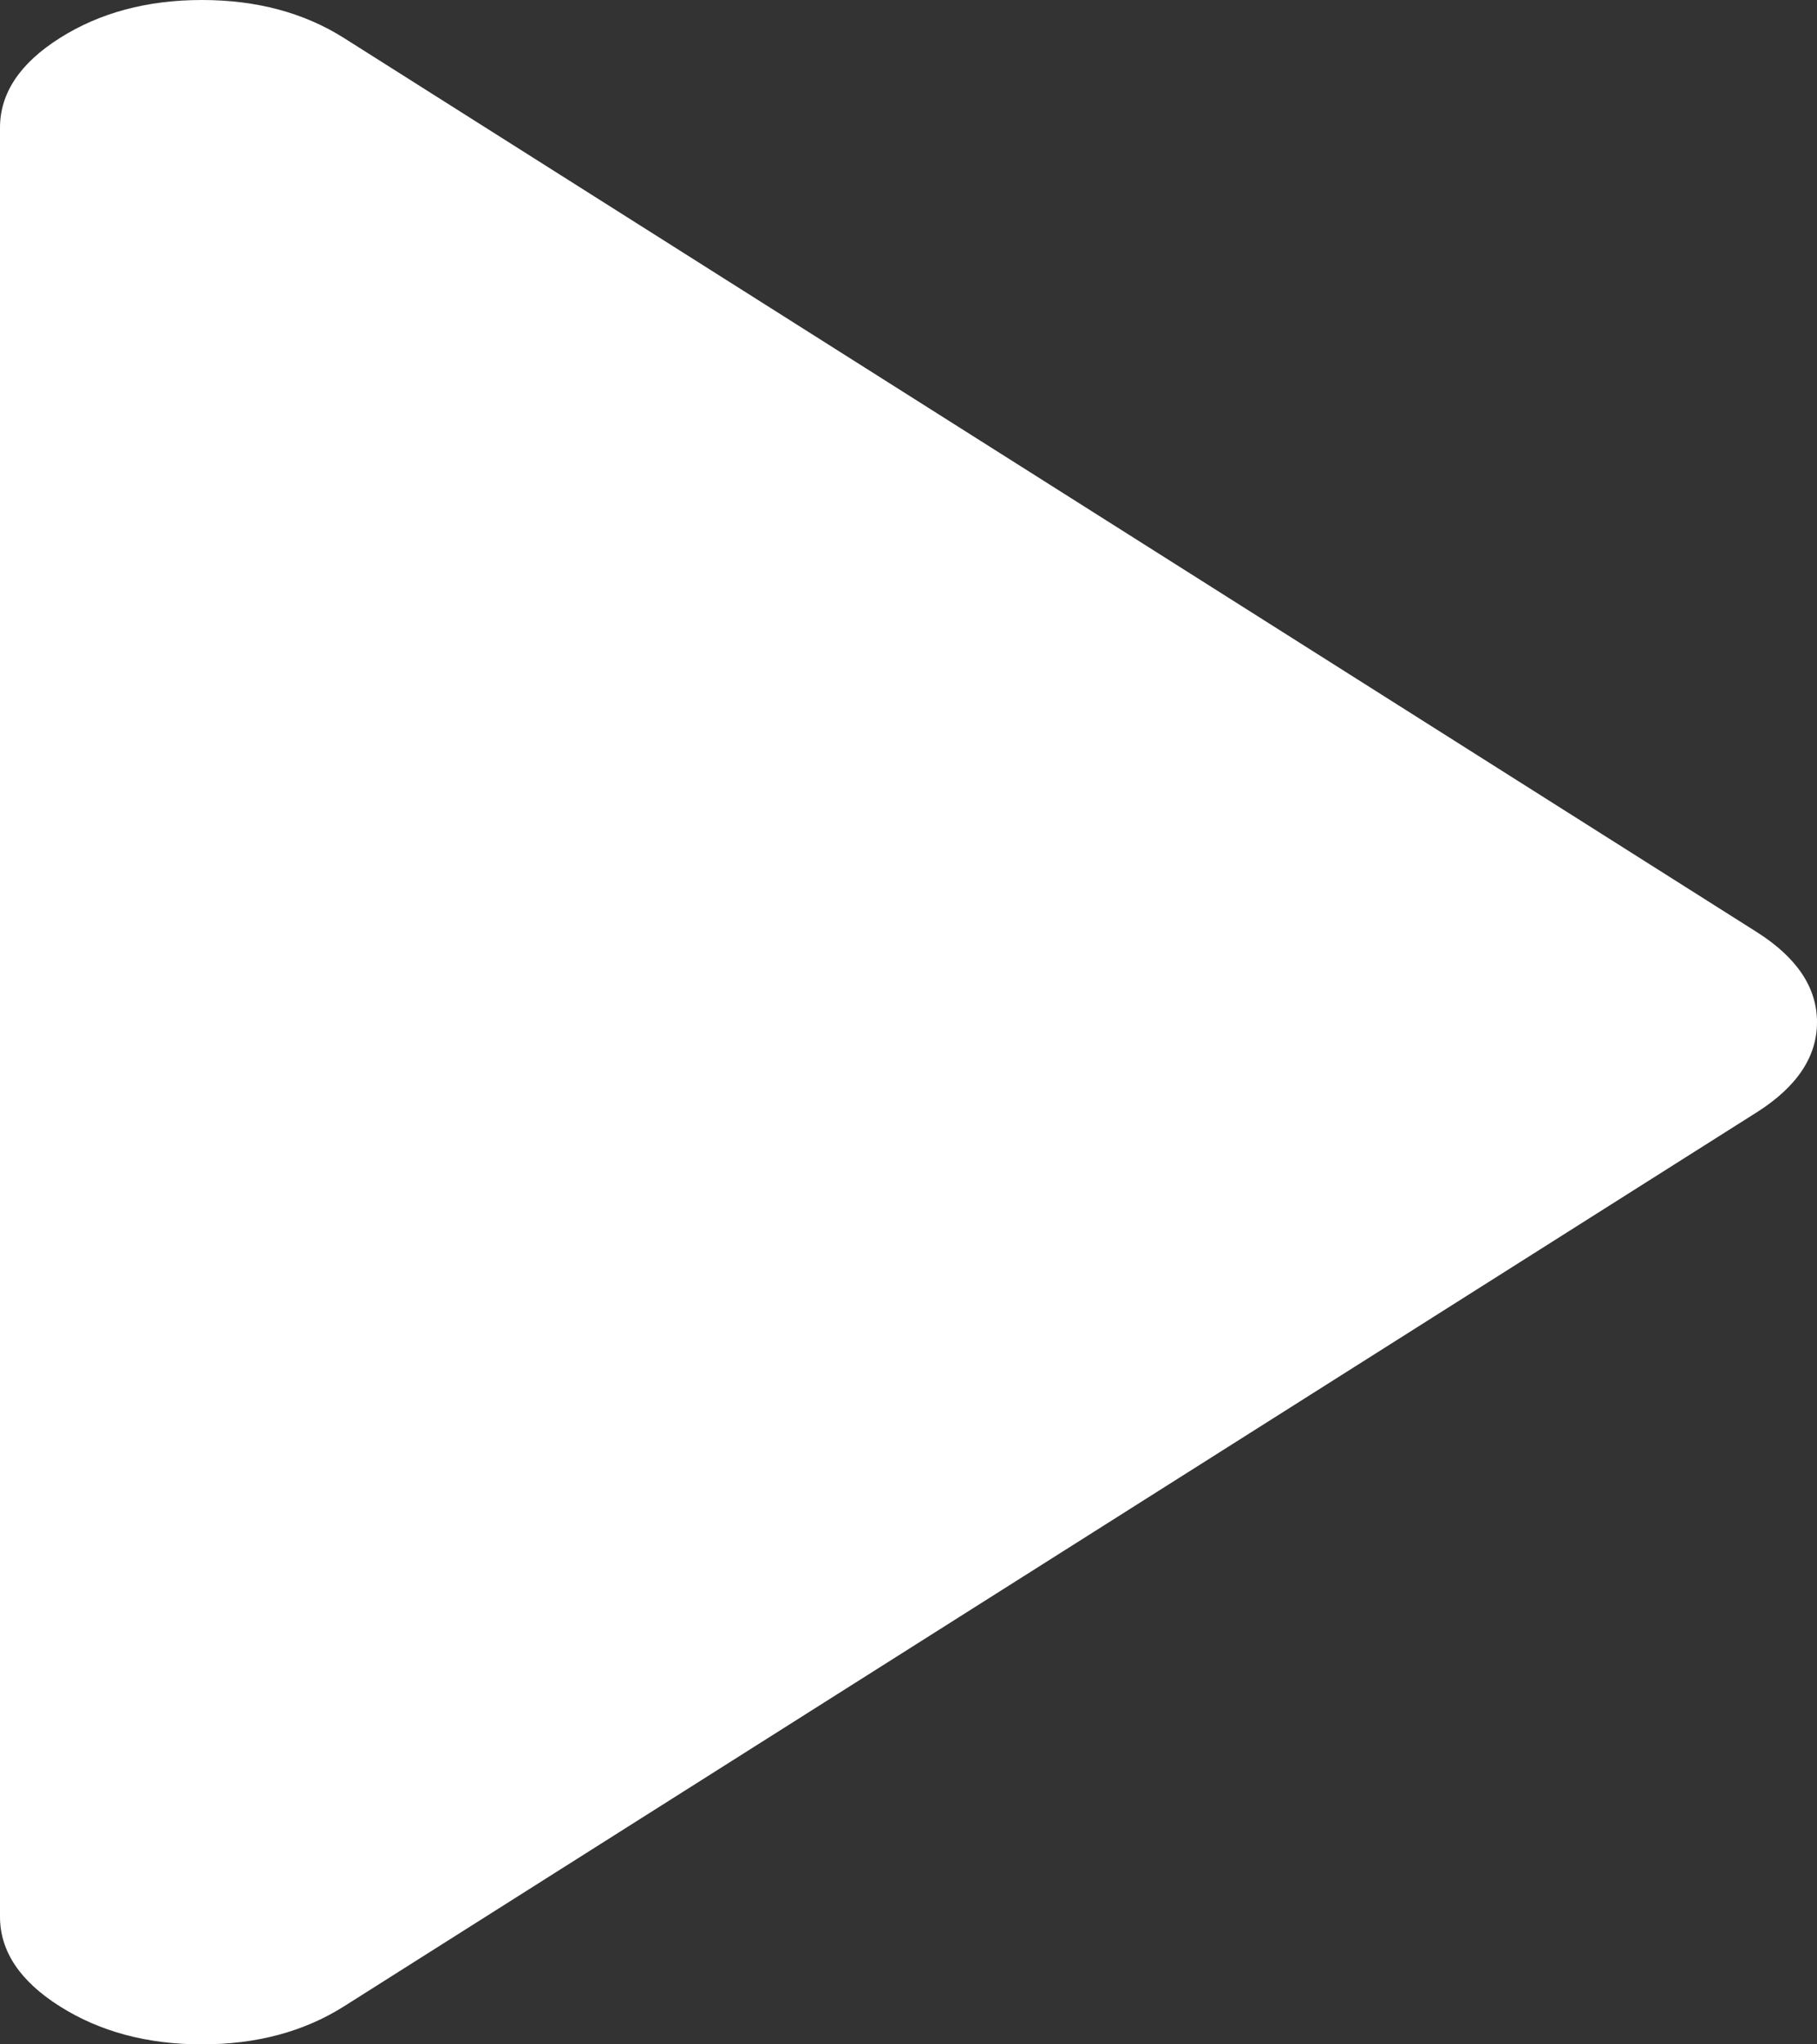﻿<?xml version="1.0" encoding="utf-8"?>
<svg version="1.1" xmlns:xlink="http://www.w3.org/1999/xlink" width="8px" height="9px" xmlns="http://www.w3.org/2000/svg">
  <rect width="100%" height="100%" fill="#333333" stroke="none"/>
  <g transform="matrix(1 0 0 1 -110 -1279 )">
    <path d="M 7.736 4.104  C 7.912 4.216  8 4.348  8 4.5  C 8 4.652  7.912 4.784  7.736 4.896  L 1.514 8.833  C 1.338 8.944  1.13 9  0.889 9  C 0.648 9  0.44 8.944  0.264 8.833  C 0.088 8.722  0 8.59  0 8.438  L 0 0.562  C 0 0.41  0.088 0.278  0.264 0.167  C 0.44 0.056  0.648 0  0.889 0  C 1.13 0  1.338 0.056  1.514 0.167  L 7.736 4.104  Z " fill-rule="nonzero" fill="#ffffff" stroke="none" transform="matrix(1 0 0 1 110 1279 )" />
  </g>
</svg>